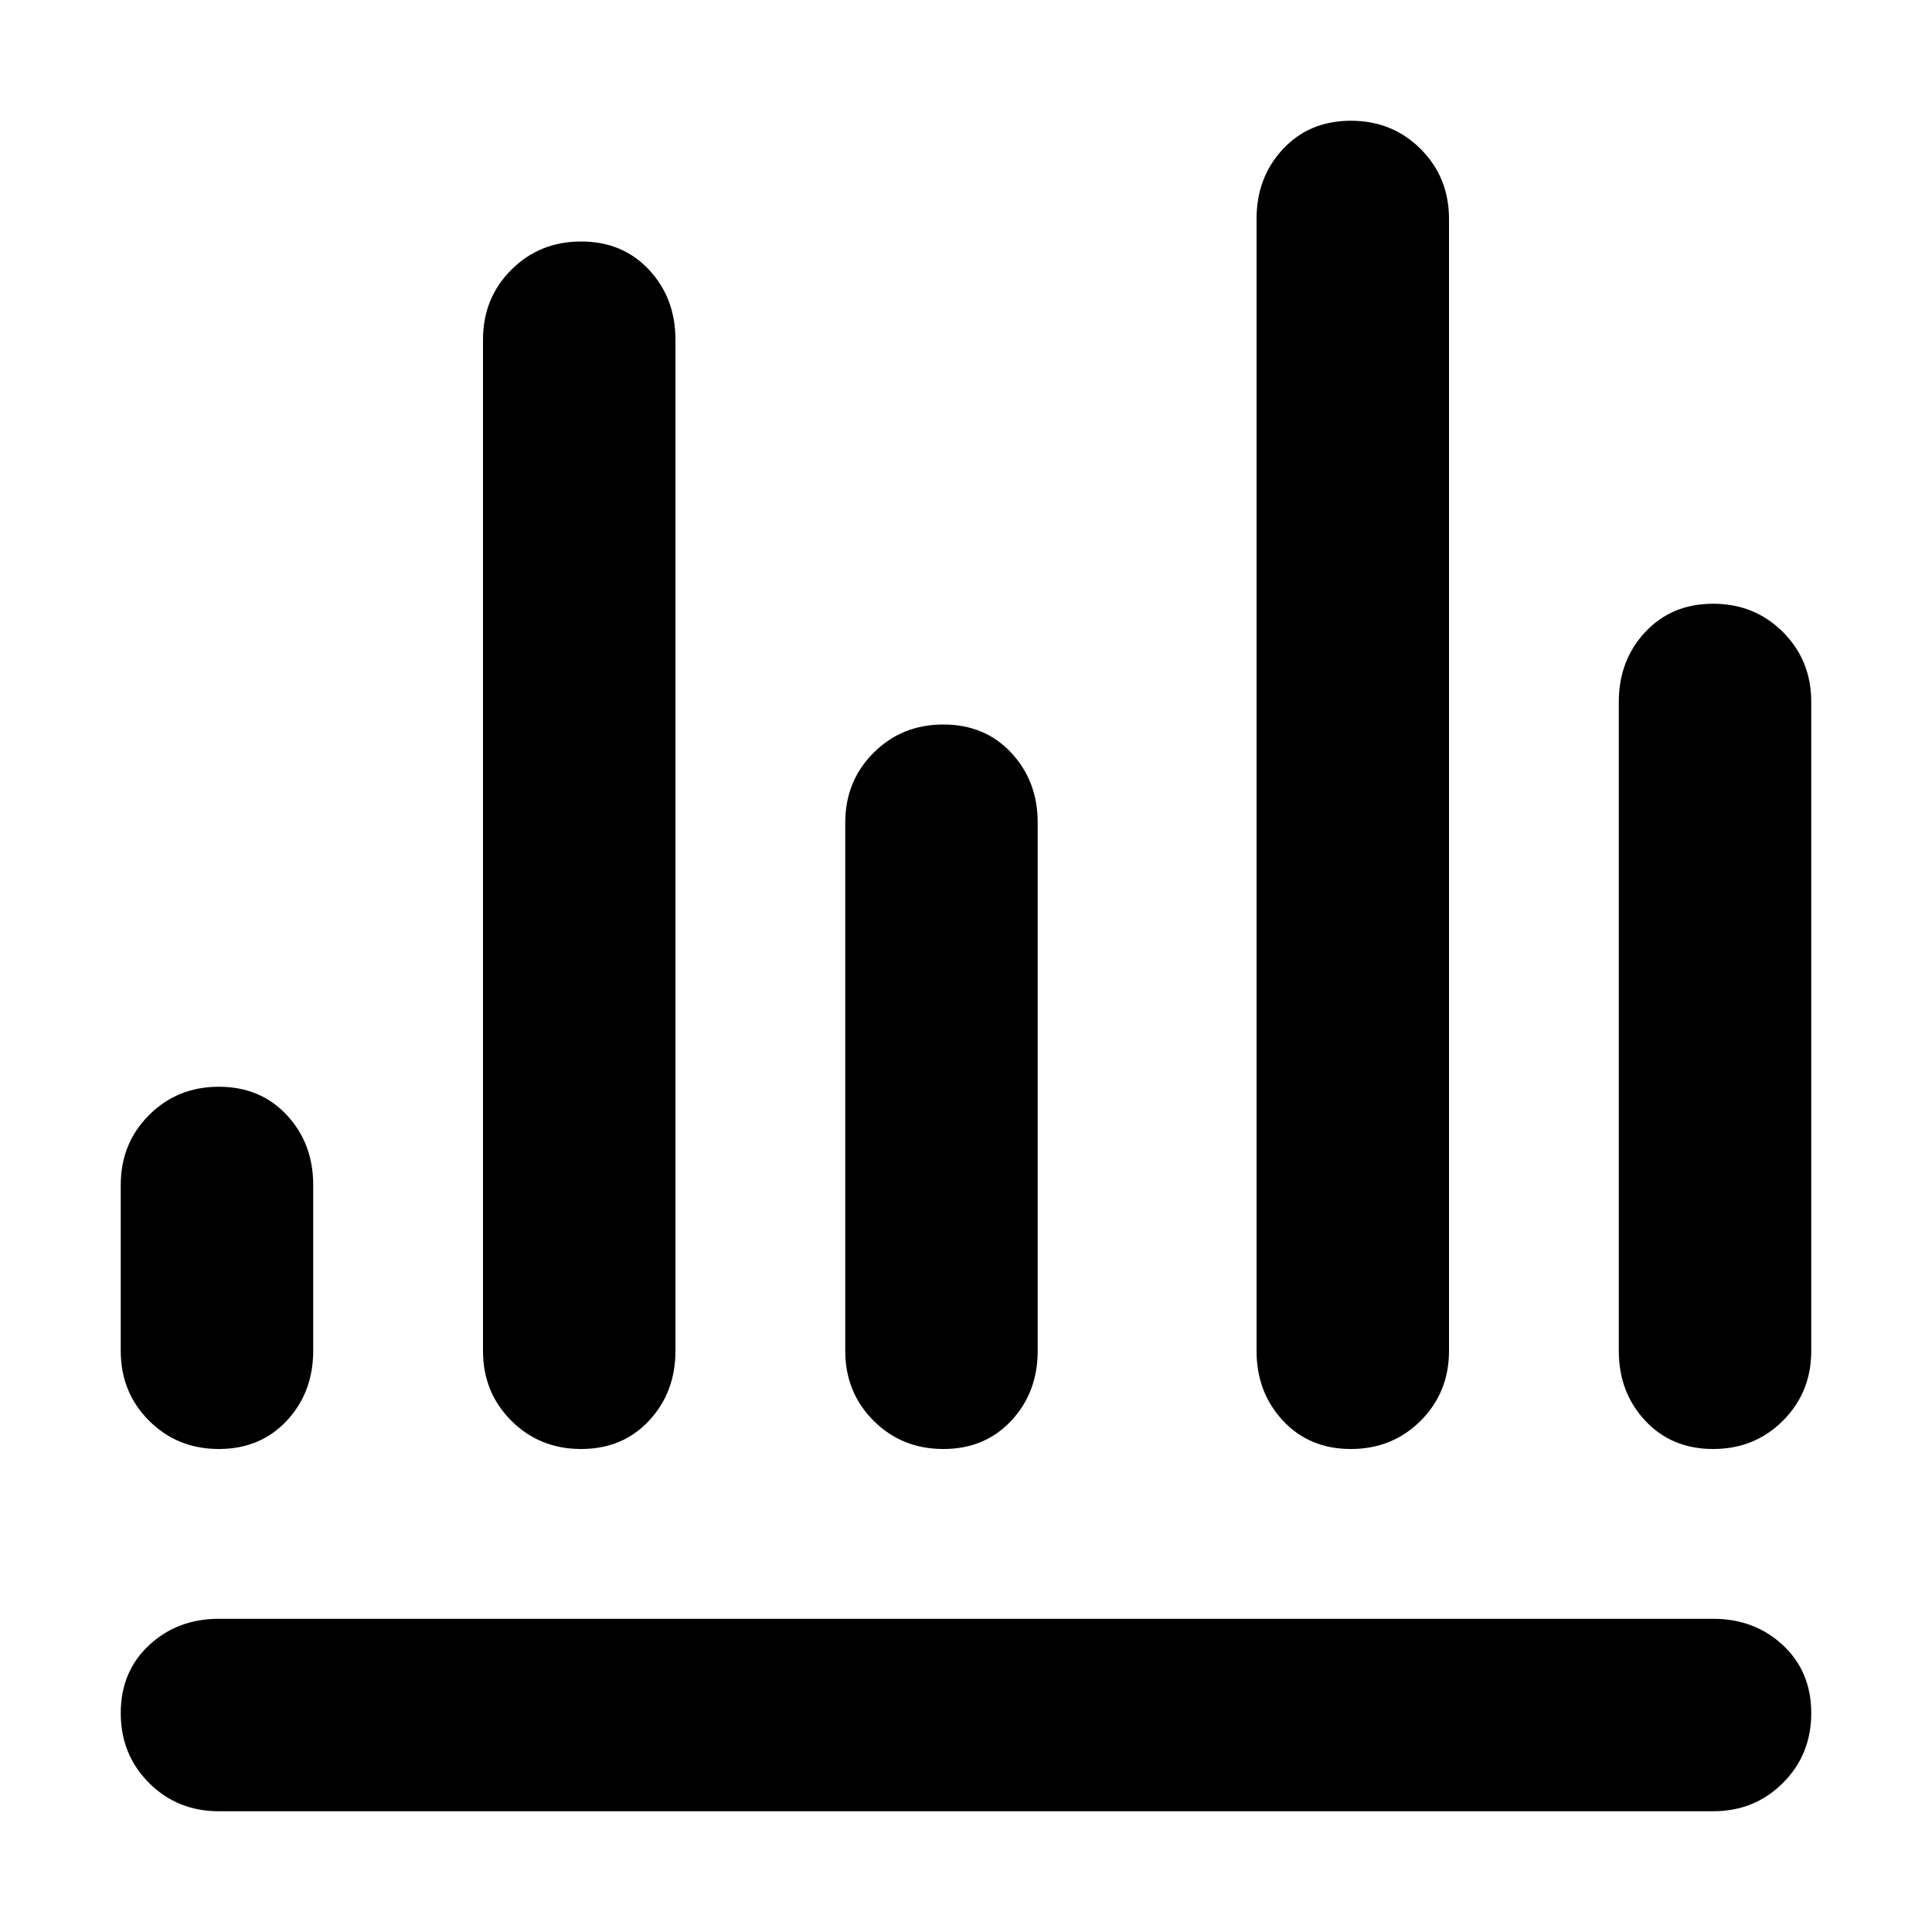 <svg xmlns="http://www.w3.org/2000/svg" viewBox="0 0 512 512">
	<path d="M358 384q-11 0-18-7.5t-7-18.5V58q0-11 7-18.5t18-7.5 18.5 7.5T384 58v300q0 11-7.5 18.5T358 384zm-204 0q-11 0-18.5-7.5T128 358V90q0-11 7.5-18.5T154 64t18 7.5 7 18.5v268q0 11-7 18.5t-18 7.5zm300 0q-11 0-18-7.5t-7-18.5V186q0-11 7-18.5t18-7.5 18.5 7.5T480 186v172q0 11-7.5 18.5T454 384zm-204 0q-11 0-18.5-7.5T224 358V218q0-11 7.5-18.5T250 192t18 7.5 7 18.5v140q0 11-7 18.5t-18 7.5zm-192 0q-11 0-18.5-7.5T32 358v-44q0-11 7.5-18.5T58 288t18 7.5 7 18.5v44q0 11-7 18.5T58 384zm396 96H58q-11 0-18.5-7.5T32 454t7.5-18 18.5-7h396q11 0 18.5 7t7.5 18-7.5 18.5T454 480z"/>
</svg>